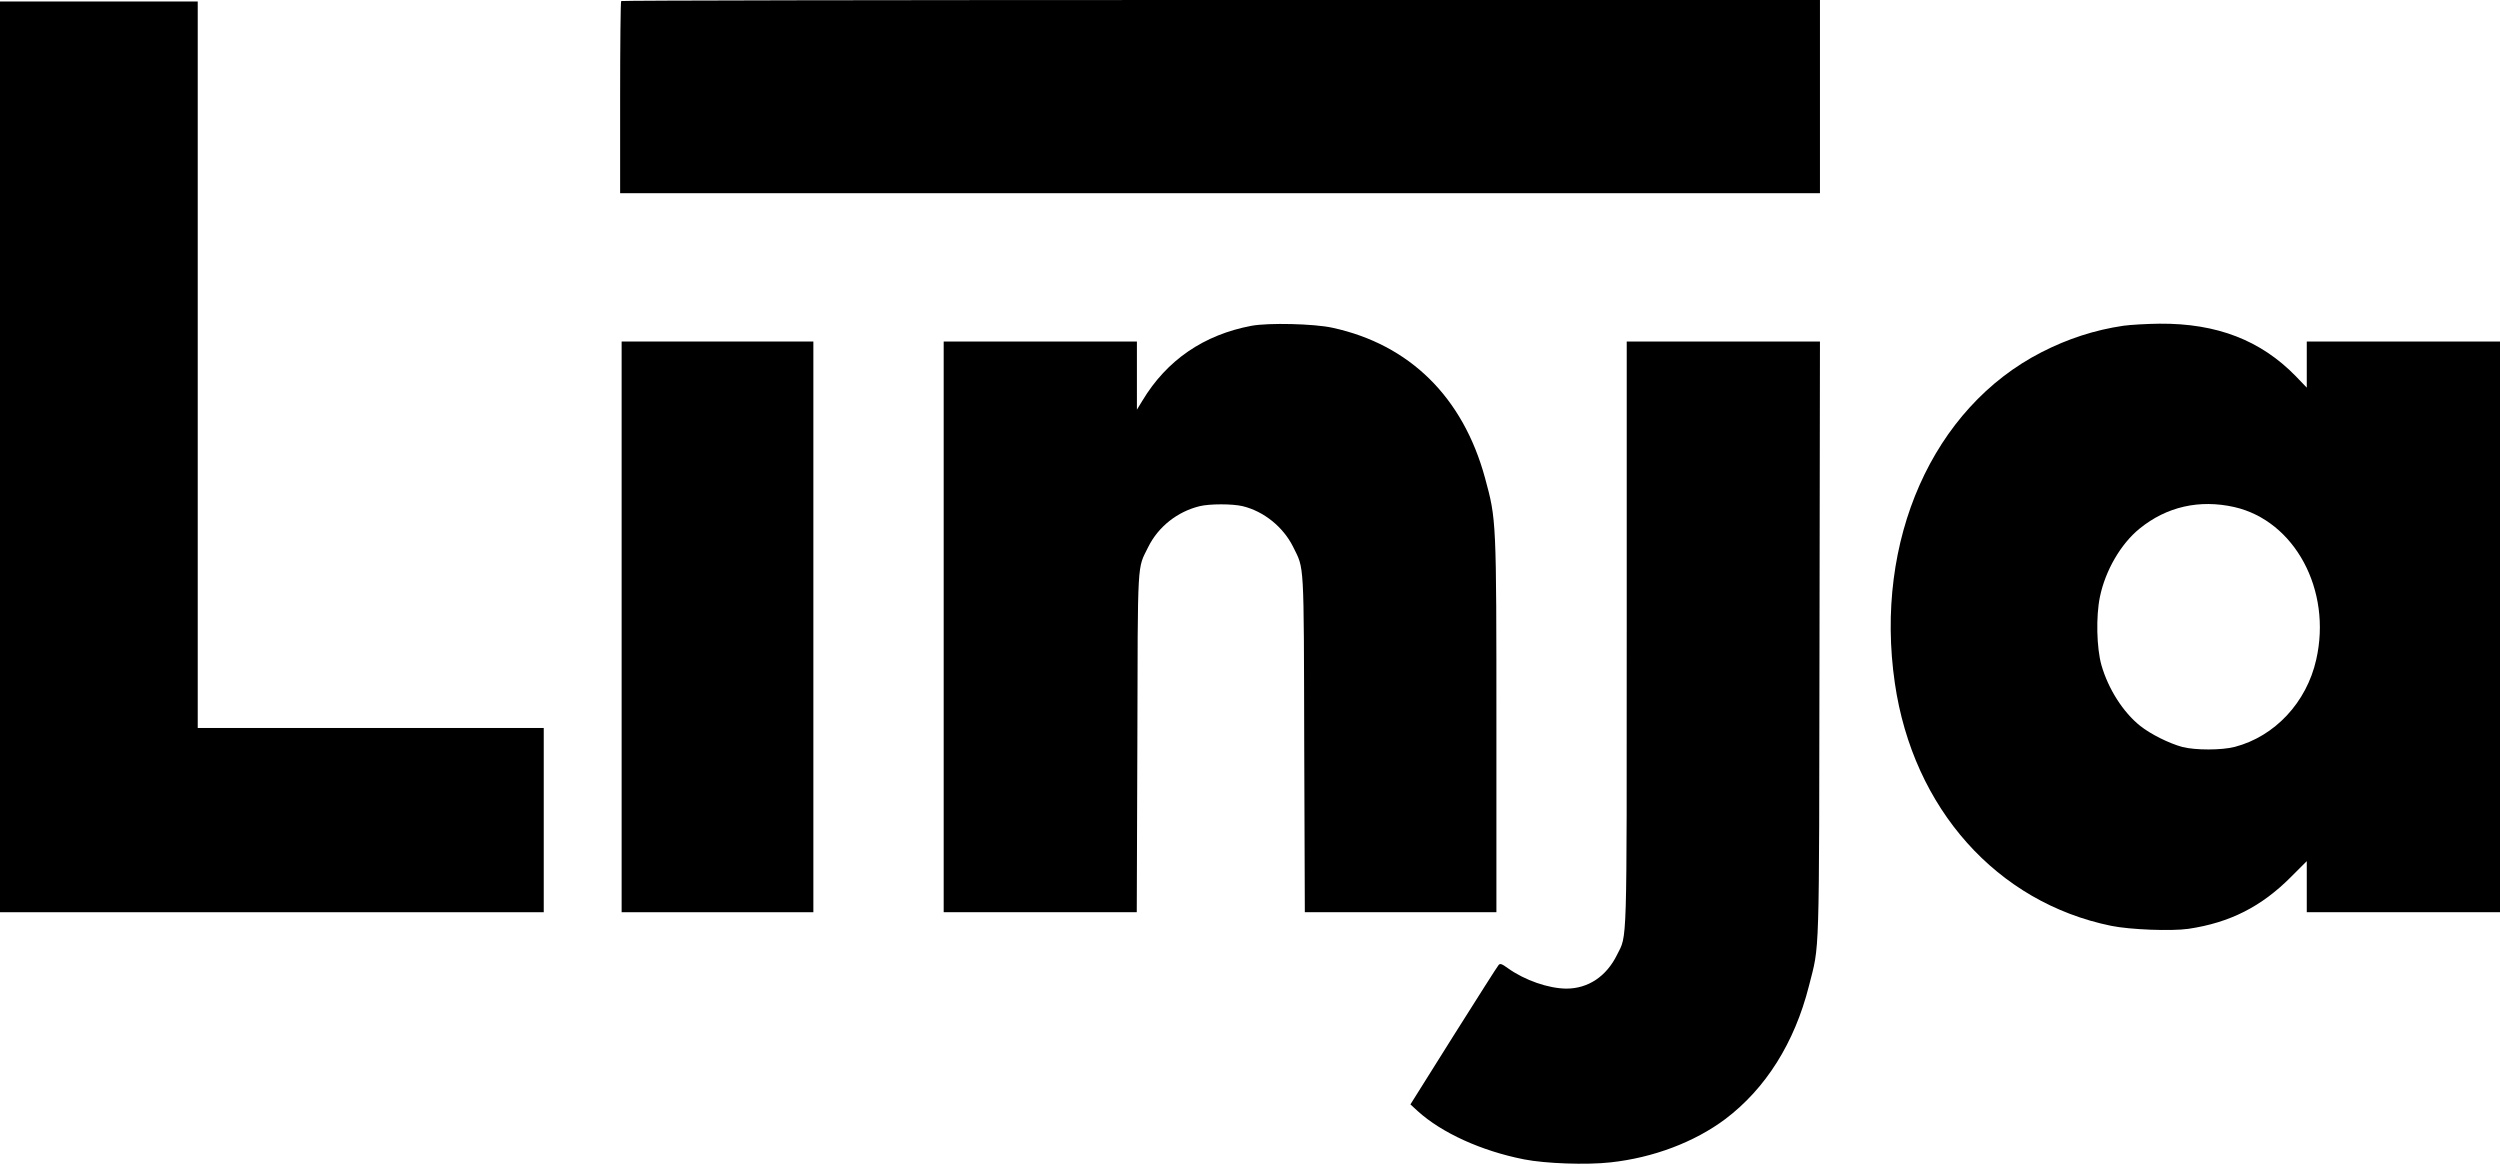 <?xml version="1.0" standalone="no"?>
<!DOCTYPE svg PUBLIC "-//W3C//DTD SVG 20010904//EN"
 "http://www.w3.org/TR/2001/REC-SVG-20010904/DTD/svg10.dtd">
<svg version="1.0" xmlns="http://www.w3.org/2000/svg"
 width="1669pt" height="778pt" viewBox="0 0 1669 778"
 preserveAspectRatio="xMidYMid meet">

<g transform="translate(0,778) scale(0.1,-0.1)"
fill="#000000" stroke="none">
<path d="M4147 7773 c-4 -3 -7 -294 -7 -645 l0 -638 4005 0 4005 0 0 645 0
645 -3998 0 c-2199 0 -4002 -3 -4005 -7z"/>
<path d="M0 4730 l0 -3040 1815 0 1815 0 0 615 0 615 -1155 0 -1155 0 0 2425
0 2425 -660 0 -660 0 0 -3040z"/>
<path d="M8355 5605 c-318 -60 -566 -229 -729 -501 l-36 -59 0 228 0 227 -645
0 -645 0 0 -1905 0 -1905 645 0 644 0 4 1128 c3 1255 -2 1158 73 1311 67 135
195 236 344 272 67 16 217 16 285 0 142 -34 272 -139 338 -272 75 -153 71 -74
74 -1321 l4 -1118 639 0 640 0 0 1233 c0 1393 0 1386 -76 1666 -147 540 -503
891 -1019 1003 -123 27 -426 34 -540 13z"/>
<path d="M14174 5605 c-189 -28 -368 -86 -544 -176 -727 -372 -1119 -1256
-980 -2210 122 -837 681 -1464 1445 -1620 129 -26 400 -36 514 -20 277 41 489
148 688 349 l103 103 0 -171 0 -170 645 0 645 0 0 1905 0 1905 -645 0 -645 0
0 -154 0 -154 -72 75 c-234 241 -528 355 -911 352 -84 -1 -193 -7 -243 -14z
m742 -1210 c404 -92 653 -555 547 -1019 -64 -285 -276 -512 -543 -582 -88 -23
-263 -23 -350 -1 -89 24 -213 86 -282 141 -114 91 -213 246 -259 406 -32 115
-37 324 -10 455 36 176 140 355 265 456 181 147 399 196 632 144z"/>
<path d="M4150 3595 l0 -1905 640 0 640 0 0 1905 0 1905 -640 0 -640 0 0
-1905z"/>
<path d="M10860 3561 c0 -2146 4 -2017 -65 -2156 -71 -144 -193 -225 -338
-225 -120 1 -278 56 -390 136 -41 30 -52 33 -62 22 -7 -7 -142 -220 -301 -472
l-288 -459 49 -45 c160 -145 425 -266 710 -322 141 -28 417 -38 577 -20 285
31 560 135 766 289 270 204 462 509 558 887 73 289 68 127 71 2327 l3 1977
-645 0 -645 0 0 -1939z"/>
</g>
</svg>
